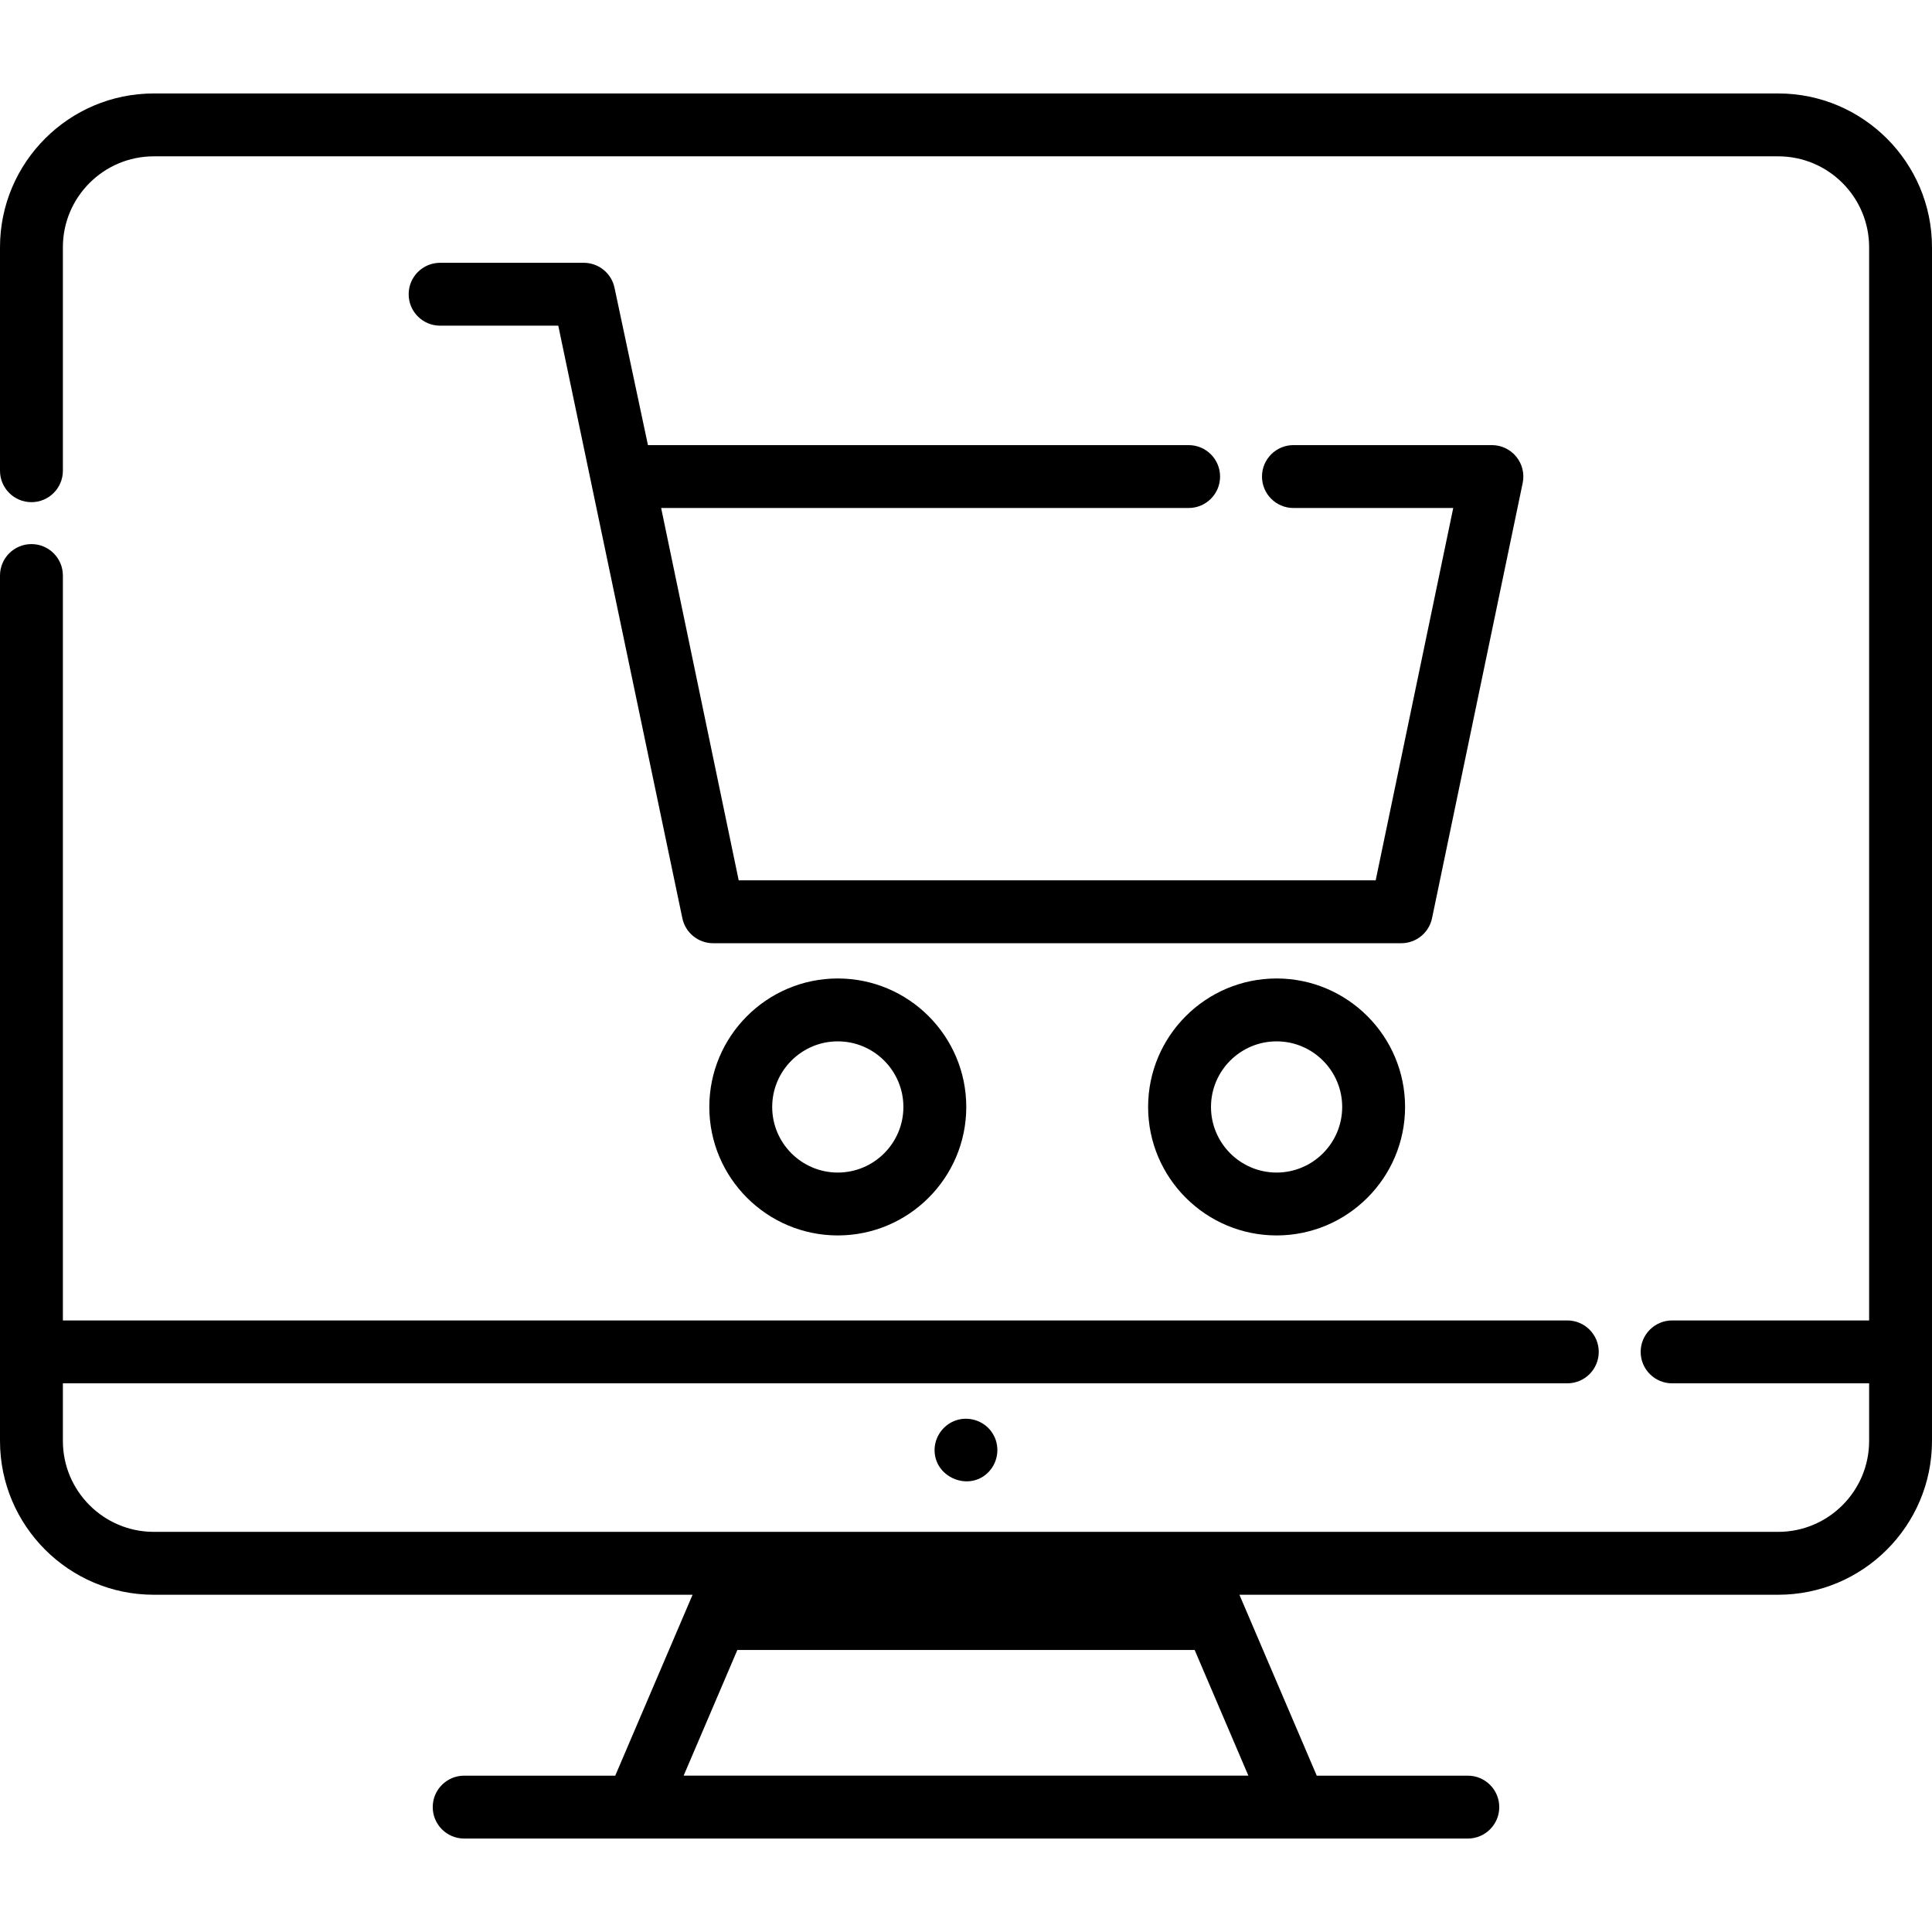<?xml version="1.0" encoding="iso-8859-1"?>
<!-- Uploaded to: SVG Repo, www.svgrepo.com, Generator: SVG Repo Mixer Tools -->
<svg fill="#000000" height="800px" width="800px" version="1.1" id="Layer_1" xmlns="http://www.w3.org/2000/svg" xmlns:xlink="http://www.w3.org/1999/xlink" 
	 viewBox="0 0 511.999 511.999" xml:space="preserve">
<g>
	<g>
		<path d="M222.024,259.304c-18.775,0-34.049,15.274-34.049,34.049s15.274,34.049,34.049,34.049
			c18.774,0,34.048-15.274,34.048-34.049C256.073,274.578,240.798,259.304,222.024,259.304z M222.024,310.739
			c-9.586,0-17.385-7.799-17.385-17.385s7.8-17.385,17.385-17.385c9.585,0,17.384,7.799,17.384,17.385
			S231.61,310.739,222.024,310.739z"/>
	</g>
</g>
<g>
	<g>
		<path d="M338.31,259.304c-18.775,0-34.049,15.274-34.049,34.049s15.274,34.049,34.049,34.049
			c18.774,0,34.048-15.274,34.048-34.049C372.358,274.578,357.085,259.304,338.31,259.304z M338.31,310.739
			c-9.586,0-17.385-7.799-17.385-17.385s7.8-17.385,17.385-17.385s17.384,7.799,17.384,17.385S347.896,310.739,338.31,310.739z"/>
	</g>
</g>
<g>
	<g>
		<path d="M401.834,121.035c-1.583-1.945-3.957-3.075-6.465-3.075h-52.595c-4.603,0-8.332,3.731-8.332,8.332
			c0,4.601,3.729,8.332,8.332,8.332h42.348l-20.553,98.673H195.763l-20.553-98.673h139.791c4.603,0,8.332-3.731,8.332-8.332
			c0-4.602-3.729-8.332-8.332-8.332H171.712l-8.863-41.716c-0.817-3.848-4.216-6.6-8.15-6.6h-38.066
			c-4.603,0-8.332,3.731-8.332,8.332c0,4.601,3.729,8.332,8.332,8.332h31.317l32.88,157.022c0.805,3.864,4.211,6.633,8.158,6.633
			h182.359c3.947,0,7.352-2.77,8.158-6.633l24.023-115.338C404.038,125.536,403.416,122.98,401.834,121.035z"/>
	</g>
</g>
<g>
	<g>
		<path d="M471.246,24.766H40.754C18.283,24.766,0,43.049,0,65.52v59.227c0,4.602,3.731,8.332,8.332,8.332
			c4.601,0,8.332-3.731,8.332-8.332V65.52c0-13.284,10.807-24.09,24.09-24.09h430.492c13.284,0,24.09,10.807,24.09,24.09v284.411
			h-52.21c-4.602,0-8.332,3.731-8.332,8.332s3.731,8.332,8.332,8.332h52.21v15.273c0,13.284-10.807,24.09-24.09,24.09H40.754
			c-13.284,0-24.09-10.807-24.09-24.09v-15.273h398.688c4.602,0,8.332-3.731,8.332-8.332s-3.731-8.332-8.332-8.332H16.664V152.522
			c0-4.602-3.731-8.332-8.332-8.332c-4.601,0-8.332,3.73-8.332,8.332V381.87c0,22.472,18.283,40.754,40.754,40.754H183.54
			l-20.494,47.945h-40.034c-4.602,0-8.332,3.731-8.332,8.332s3.731,8.332,8.332,8.332h265.975c4.602,0,8.332-3.731,8.332-8.332
			s-3.731-8.332-8.332-8.332h-40.034l-20.494-47.945h142.786c22.472,0,40.754-18.282,40.754-40.754V65.52
			C512,43.049,493.717,24.766,471.246,24.766z M330.83,470.568H181.17l14.238-33.31h121.185L330.83,470.568z"/>
	</g>
</g>
<g>
	<g>
		<path d="M262.924,379.679c-1.914-2.906-5.583-4.299-8.952-3.457c-3.517,0.879-6.116,4.048-6.291,7.67
			c-0.364,7.534,9.106,11.629,14.33,6.172C264.674,387.282,265.089,382.887,262.924,379.679z"/>
	</g>
</g>
</svg>